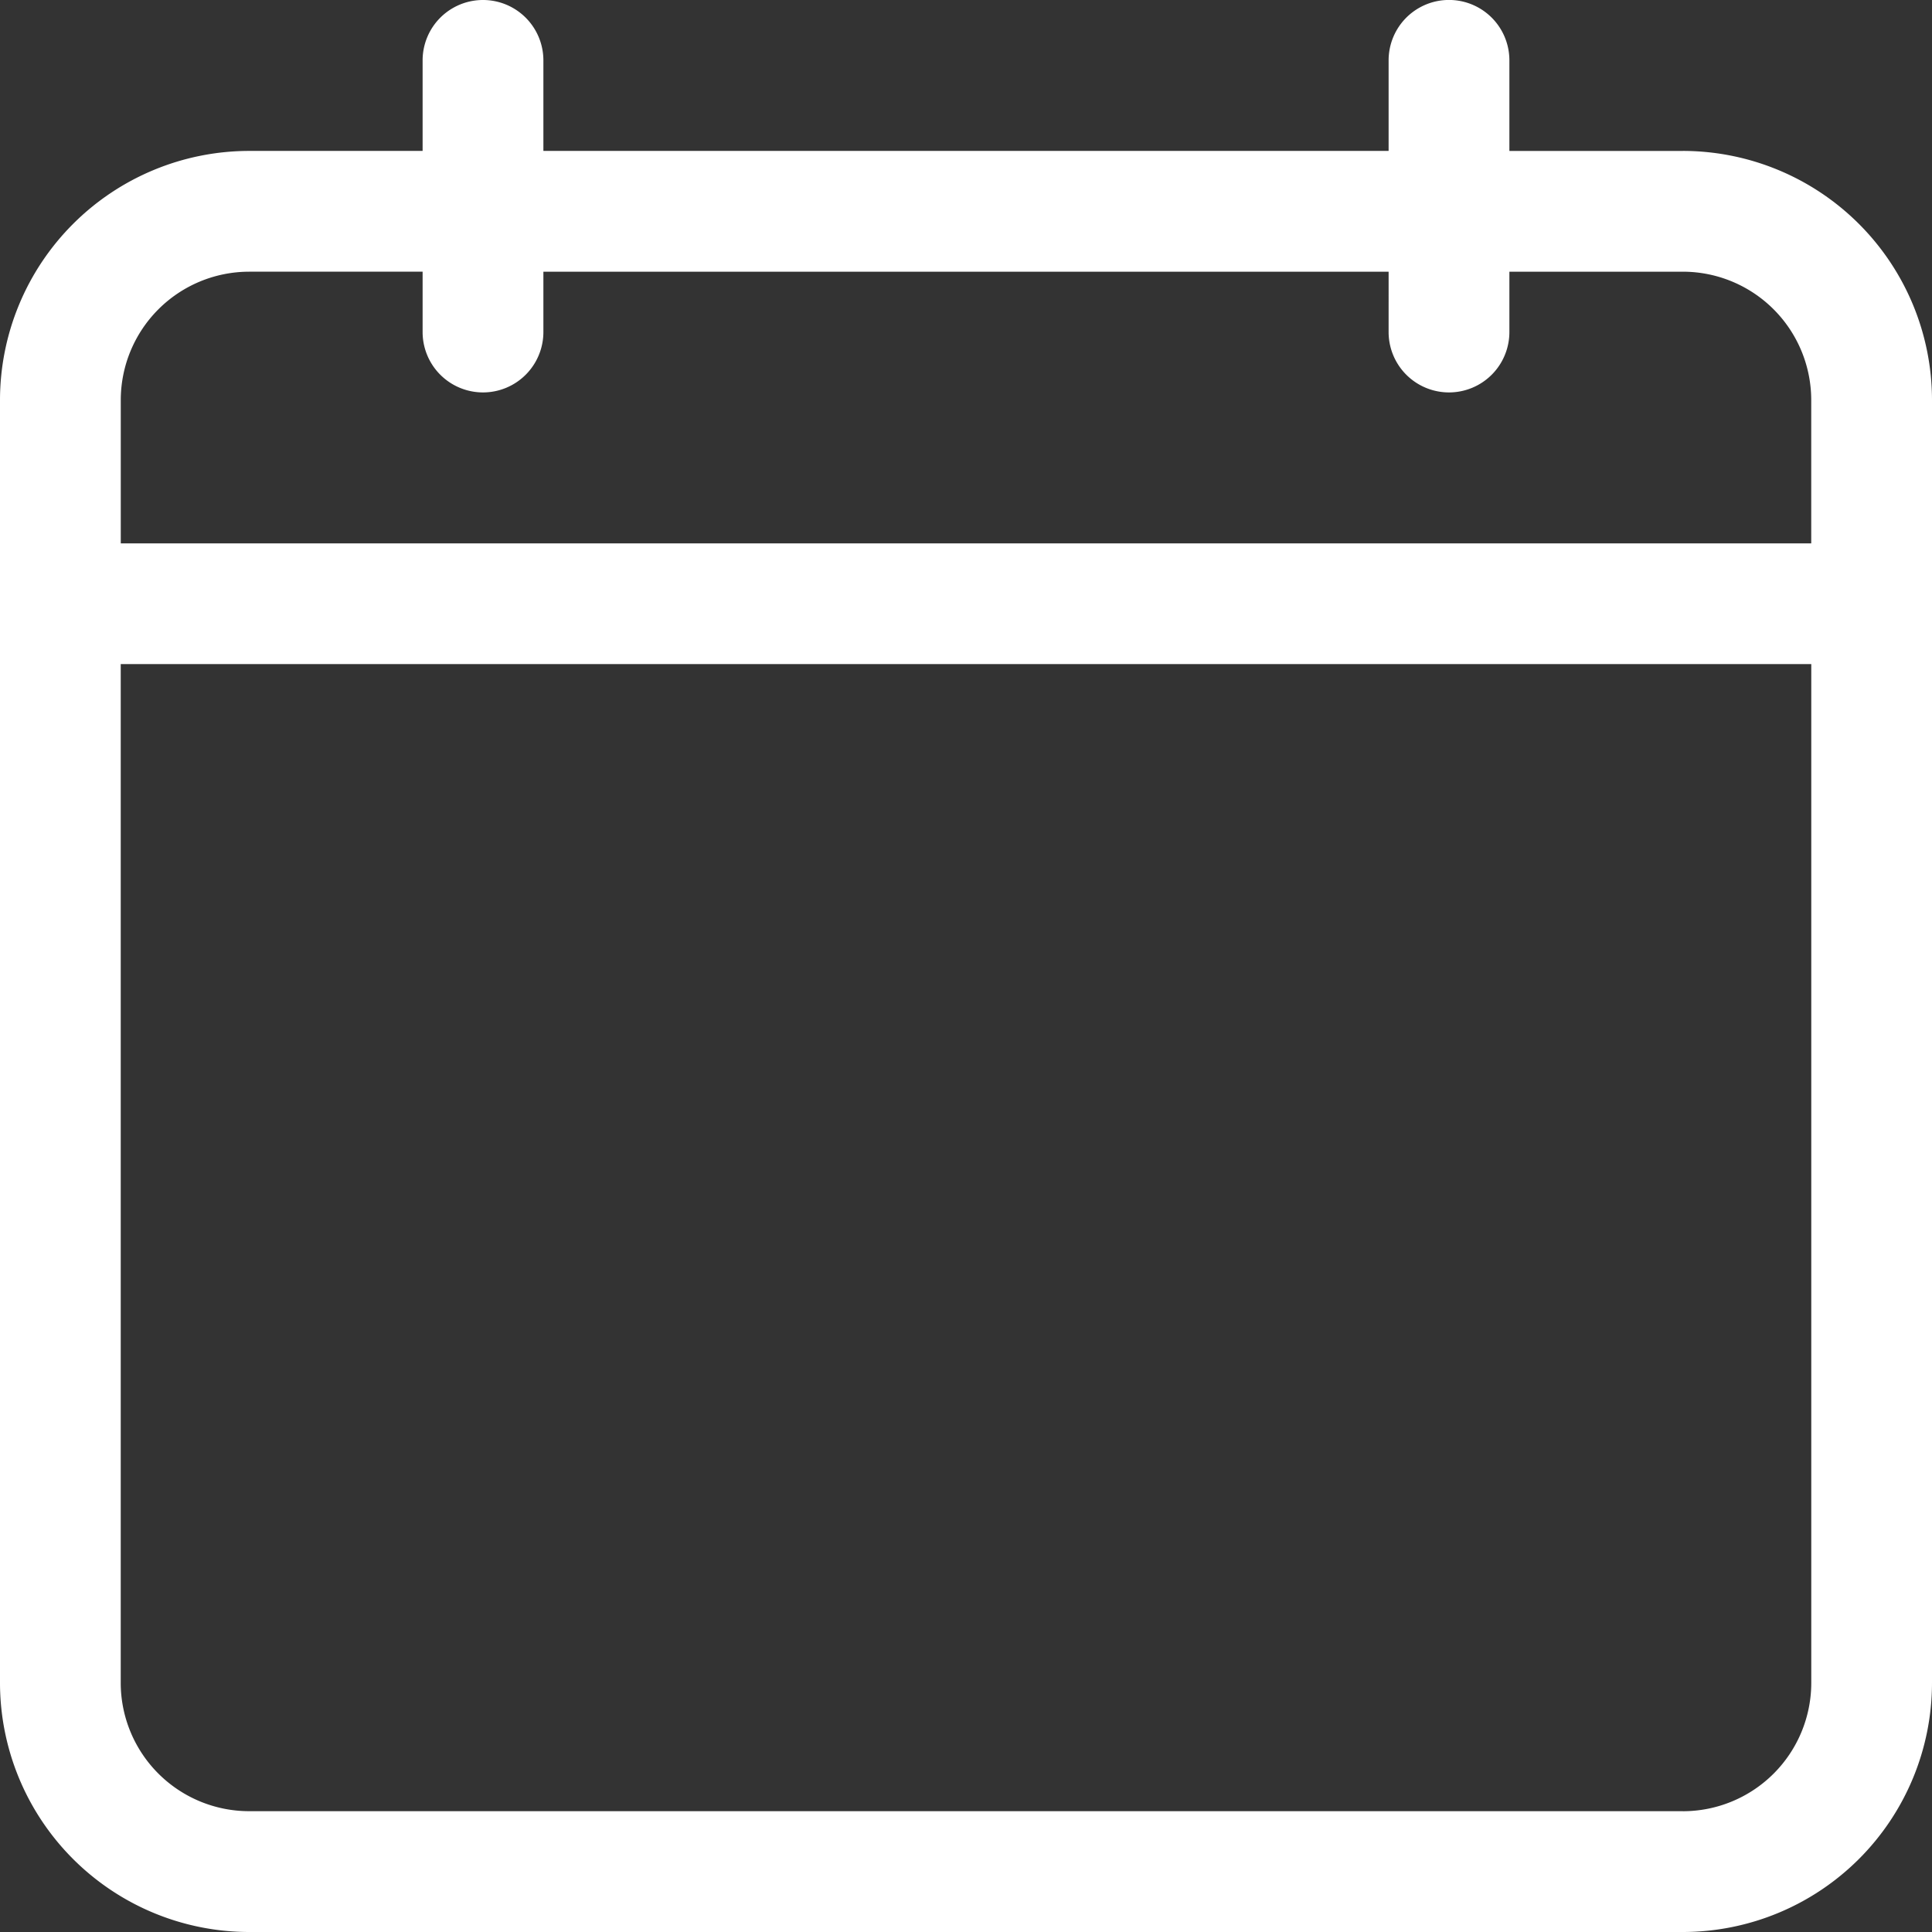 <svg width="43" height="43" fill="none" xmlns="http://www.w3.org/2000/svg">
  <rect width="100%" height="100%" fill="#333333" stroke="none"/>
  <path
    d="M37.457 3.36h-3.863V1.343a1.344 1.344 0 00-2.688 0v2.015H12.094V1.344a1.344 1.344 0 00-2.688 0v2.015H5.543A5.55 5.55 0 000 8.902v28.555A5.55 5.55 0 005.543 43h31.914A5.55 5.55 0 0043 37.457V8.902a5.55 5.55 0 00-5.543-5.543zM5.543 6.046h3.863V7.39a1.344 1.344 0 102.688 0V6.047h18.812V7.39a1.344 1.344 0 002.688 0V6.047h3.863a2.859 2.859 0 012.855 2.855v3.192H2.688V8.902a2.859 2.859 0 012.855-2.855zm31.914 34.265H5.543a2.859 2.859 0 01-2.856-2.855V14.781h37.626v22.676a2.859 2.859 0 01-2.856 2.855z"
    fill="#fff" />
</svg>